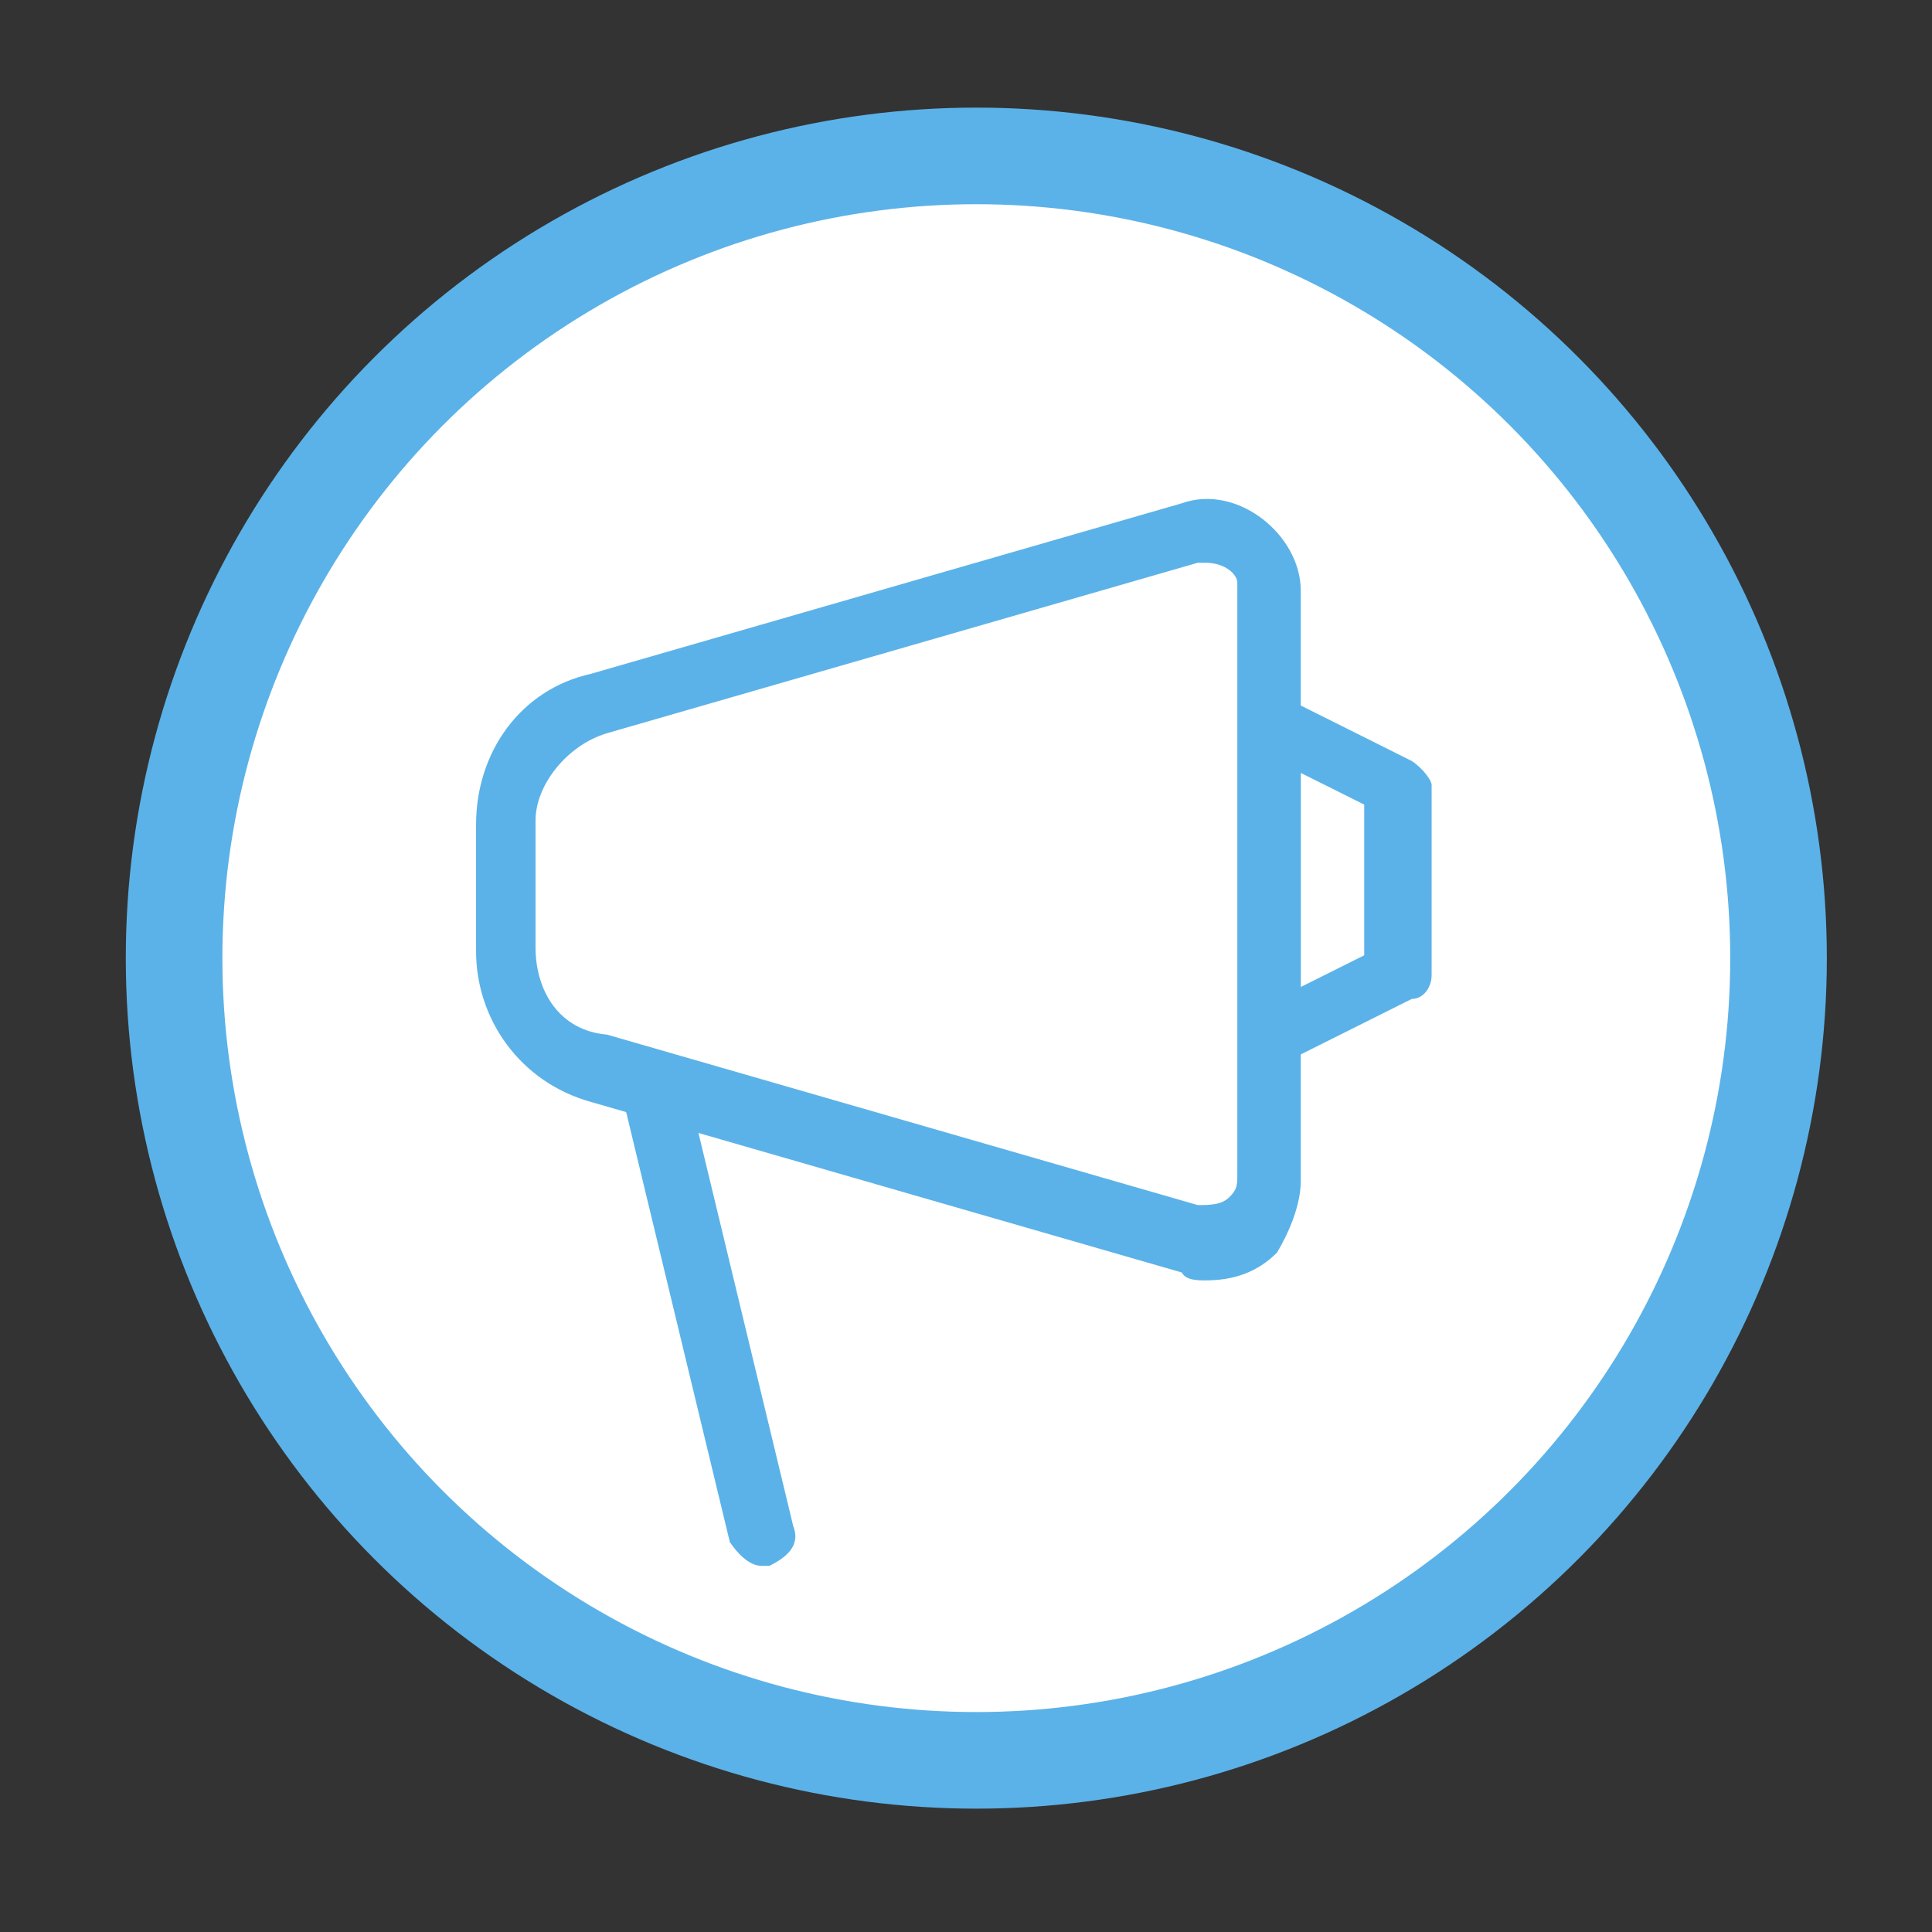 <?xml version="1.0" encoding="utf-8"?>
<!-- Generator: Adobe Illustrator 16.0.0, SVG Export Plug-In . SVG Version: 6.00 Build 0)  -->
<!DOCTYPE svg PUBLIC "-//W3C//DTD SVG 1.1//EN" "http://www.w3.org/Graphics/SVG/1.1/DTD/svg11.dtd">
<svg version="1.1" id="Layer_1" xmlns="http://www.w3.org/2000/svg" xmlns:xlink="http://www.w3.org/1999/xlink" x="0px" y="0px"
	 width="140px" height="140px" viewBox="0 0 140 140" enable-background="new 0 0 140 140" xml:space="preserve">
<rect x="0" y="0" width="140" height="140" fill="#333333" stroke="none"/>
<circle fill="#FFFFFF" stroke="#5BB2E8" stroke-width="7" stroke-miterlimit="10" cx="70.747" cy="69.43" r="58.132"/>
<g>
</g>
<g>
	<g>
		<g>
			<g>
				<g>
					<path fill="#5BB2E8" d="M87.363,92.781L87.363,92.781c-0.575,0-1.437,0-1.726-0.572L42.831,79.853
						c-5.174-1.437-8.333-6.032-8.333-10.917v-9.194c0-5.171,3.159-9.767,8.333-10.917L85.638,36.47
						c4.023-1.437,8.619,2.298,8.619,6.321v42.807c0,1.726-0.861,3.737-1.723,5.174C91.098,92.209,89.375,92.781,87.363,92.781z
						 M87.363,40.78h-0.575l-42.81,12.354c-2.873,0.861-5.171,3.734-5.171,6.321v9.194c0,3.159,1.723,6.032,5.171,6.321
						l42.81,12.354c0.861,0,1.723,0,2.298-0.575s0.575-0.861,0.575-1.723v-42.81C89.661,41.641,88.8,40.78,87.363,40.78z"/>
				</g>
				<g>
					<path fill="#5BB2E8" d="M90.812,50.55c0.572-0.575,1.437-0.575,2.298,0l9.194,4.596c0.861,0.575,1.437,1.437,1.437,1.723v13.79
						c0,0.864-0.575,1.726-1.437,1.726l-9.194,4.596c-0.575,0-0.575,0.575-0.861,0.575c-0.289,0-0.864,0-1.437-0.575V50.55z
						 M94.257,56.007v15.516l4.599-2.298v-10.92L94.257,56.007z"/>
				</g>
				<g>
					<path fill="#5BB2E8" d="M49.725,78.416l7.758,32.179c0.575,1.437-0.575,2.298-1.723,2.873h-0.575
						c-0.861,0-1.723-0.861-2.298-1.723l-7.758-32.179L49.725,78.416z"/>
				</g>
			</g>
		</g>
	</g>
</g>
</svg>
